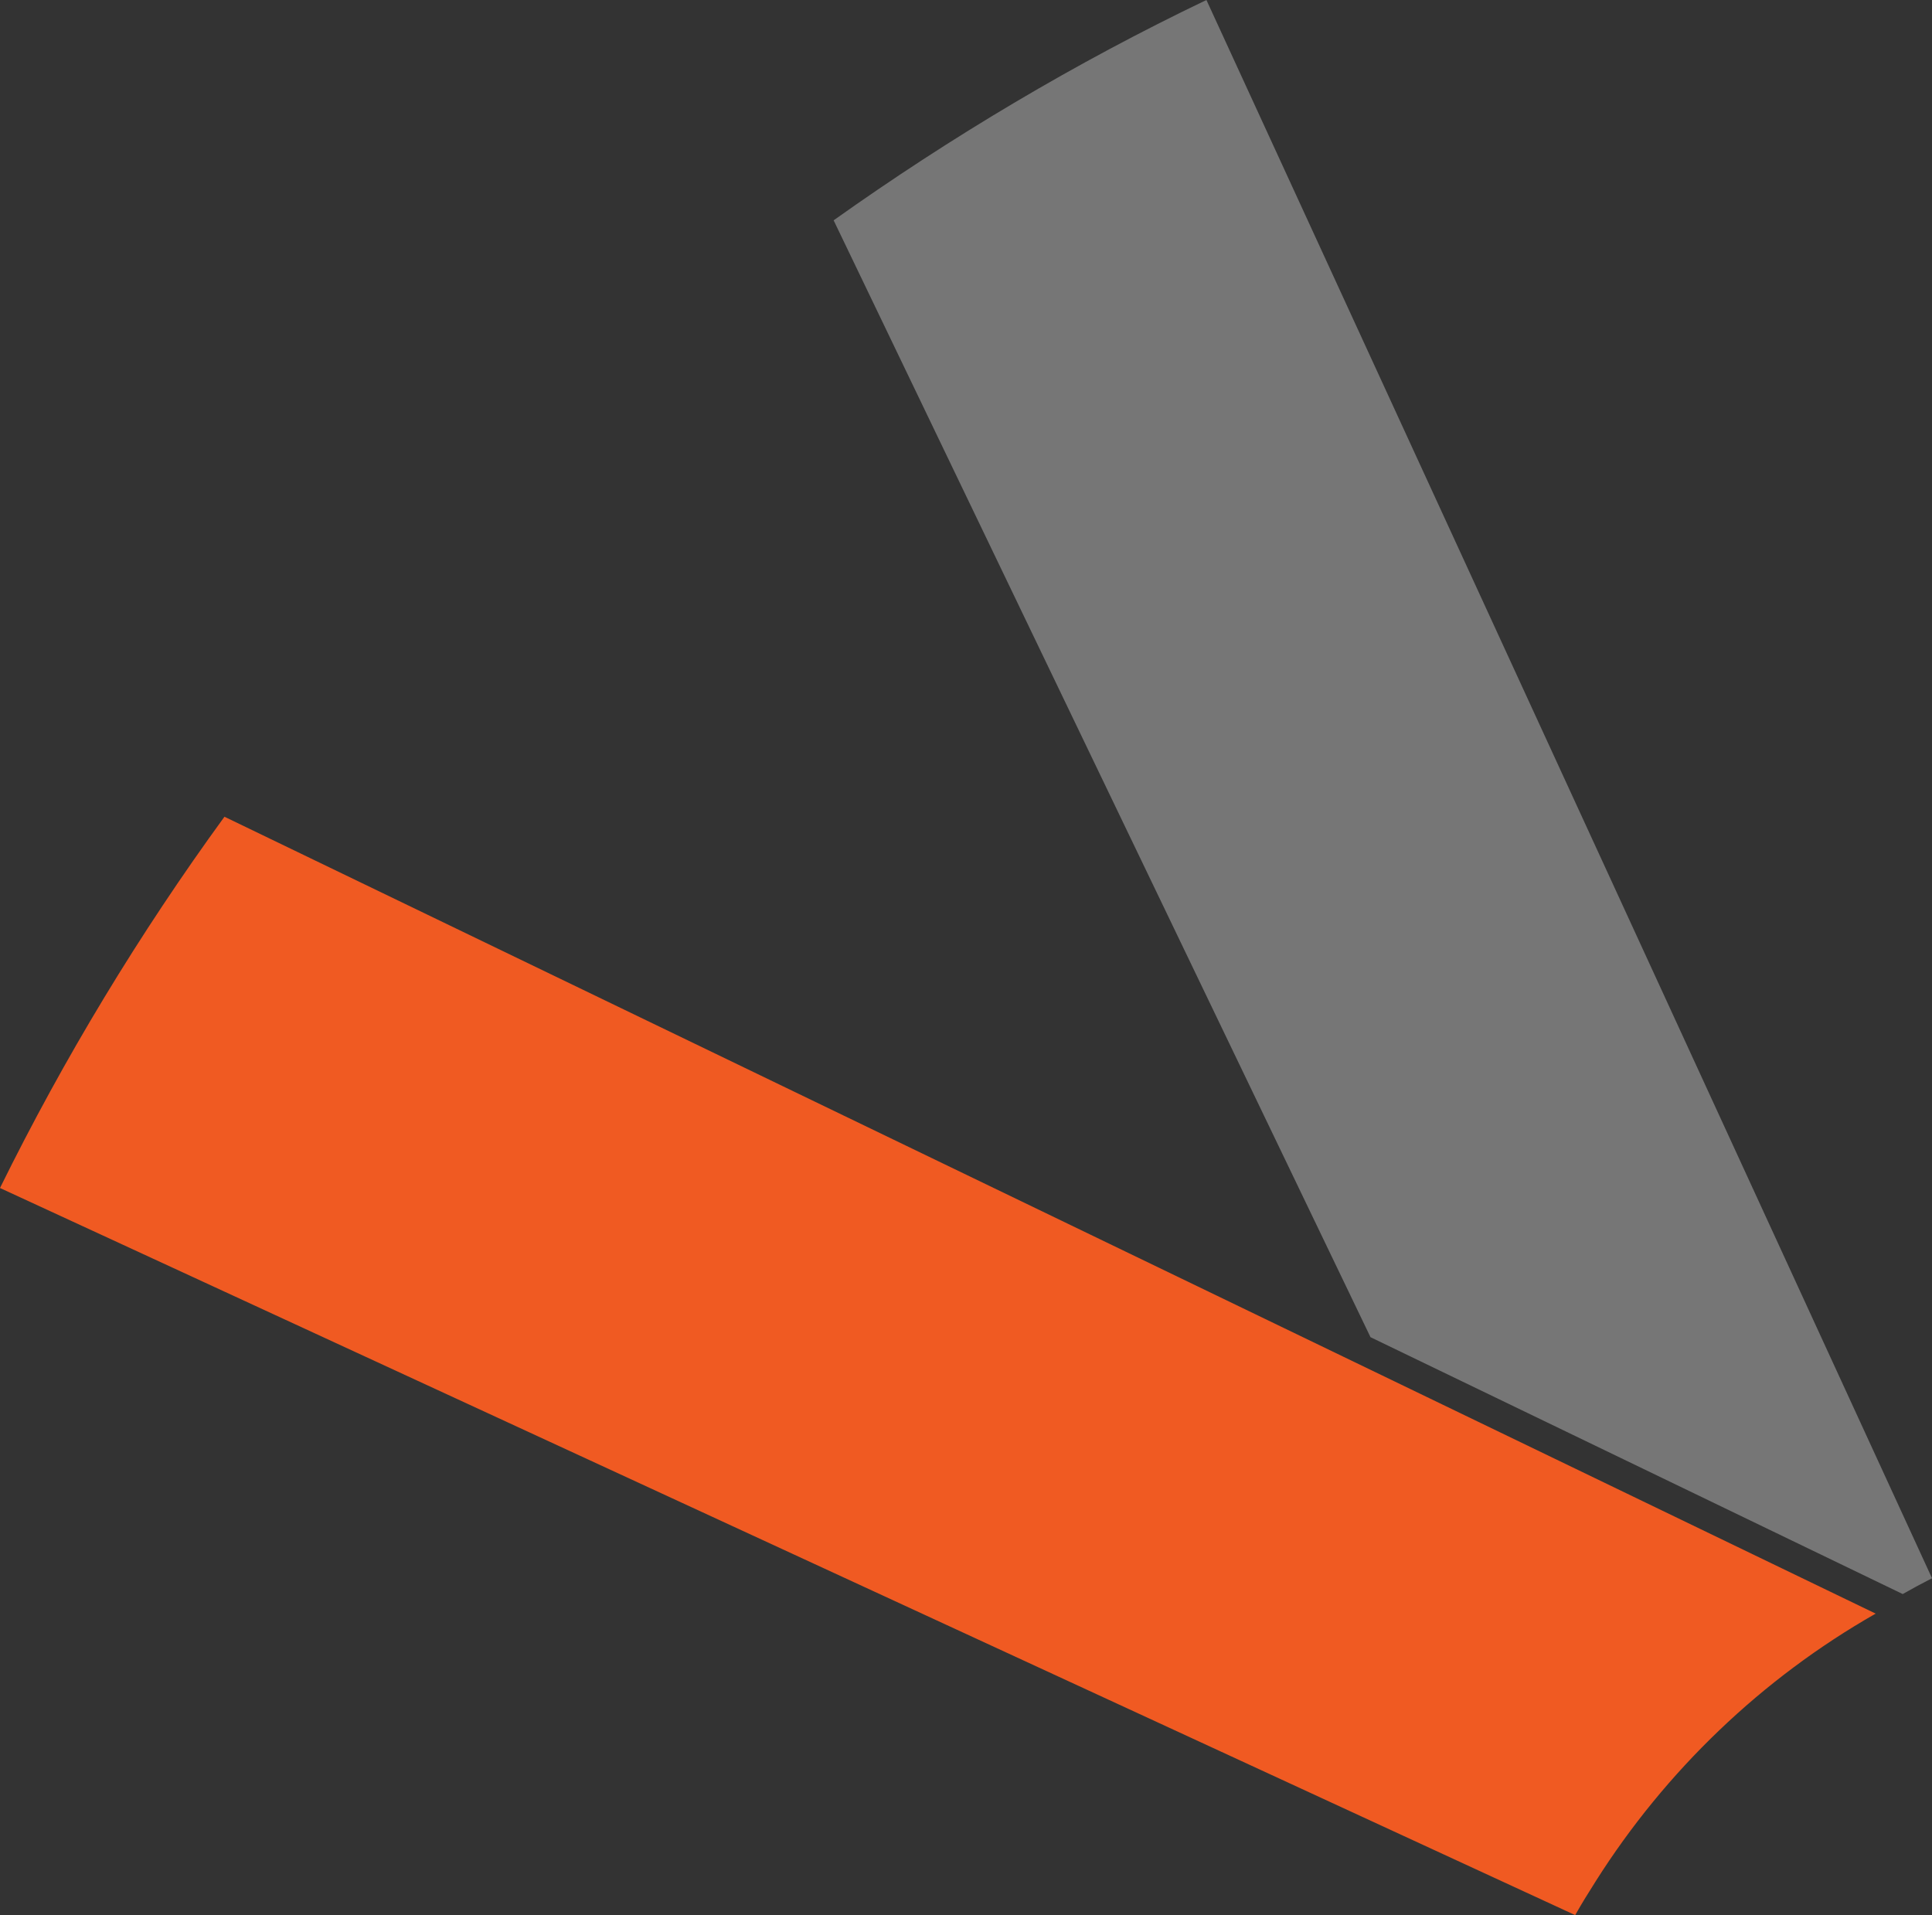 <?xml version="1.0" encoding="UTF-8"?>
<svg width="343px" height="340px" viewBox="0 0 343 340" version="1.1" xmlns="http://www.w3.org/2000/svg" xmlns:xlink="http://www.w3.org/1999/xlink">
    <rect x="0" y="0" width="343" height="340" fill="#333333" stroke="none"/>
    <title>Vbg2</title>
    <g id="ALL-PAGES" stroke="none" stroke-width="1" fill="none" fill-rule="evenodd">
        <g id="Vbg2" transform="translate(-0.001, -0)">
            <path d="M337.802,283 C339.514,282.024 341.247,281.098 343.004,280.193 L214.185,0 C190.925,11.136 168.839,24.299 148.001,39.115 L243.314,237.398 L337.802,283 Z" id="Fill-1" fill-opacity="0.33" fill="#FFFFFF"></path>
            <path d="M283.303,333.981 C295.732,314.349 312.786,297.996 333.001,286.475 L238.56,240.896 L39.85,145 C24.777,165.708 11.419,187.74 0,210.914 L279.652,340.001 C280.808,337.954 282.047,335.961 283.303,333.981" id="Fill-4" fill="#F05A22"></path>
        </g>
    </g>
</svg>